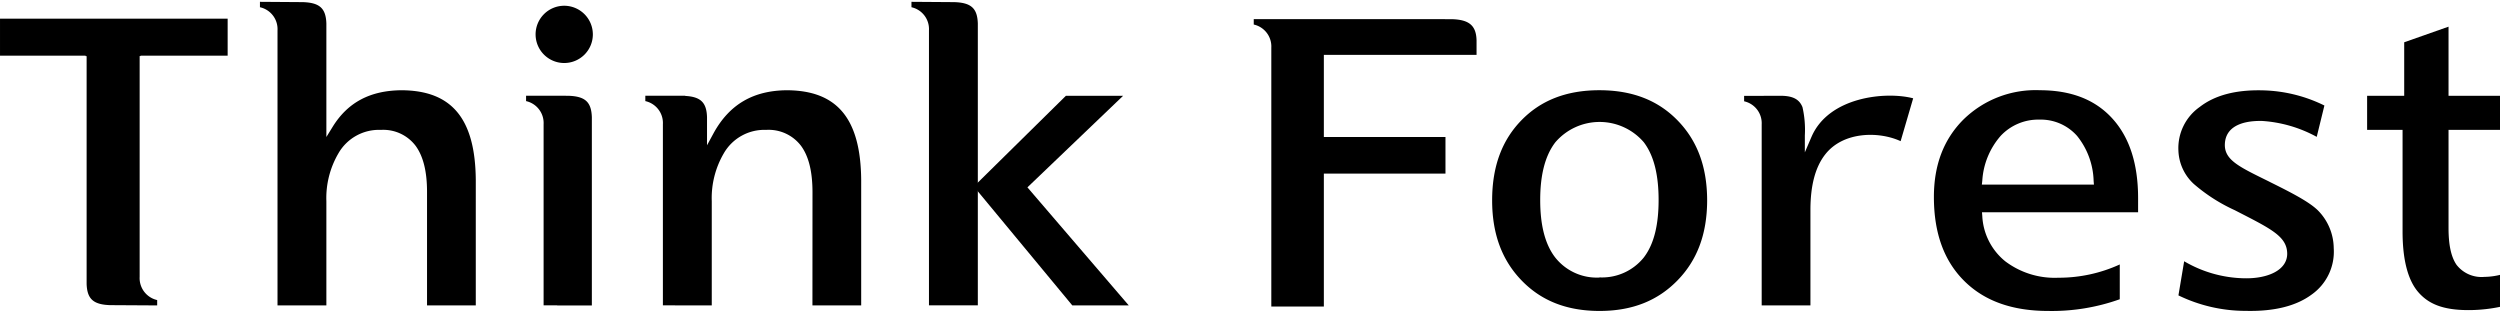 <svg xmlns="http://www.w3.org/2000/svg" xmlns:xlink="http://www.w3.org/1999/xlink" width="370" height="46" viewBox="0 0 370 46">
  <defs>
    <clipPath id="clip-path">
      <rect id="長方形_6502" data-name="長方形 6502" width="370" height="46" transform="translate(0.094 -0.269)"/>
    </clipPath>
  </defs>
  <g id="グループ_9514" data-name="グループ 9514" transform="translate(-0.092 0.27)">
    <g id="グループ_9513" data-name="グループ 9513" transform="translate(-0.001 0)" clip-path="url(#clip-path)">
      <path id="パス_9665" data-name="パス 9665" d="M120.589,1.269,91.315,1.263v.8a3.325,3.325,0,0,1,2.6,3.425V43.794l7.776,0V24.123h18V18.711h-18V6.553h22.6V4.4c-.059-2.172-1.065-3.066-3.7-3.131" transform="translate(94.332 1.298)"/>
      <path id="パス_9666" data-name="パス 9666" d="M93.033,6.858H84.565L70.938,20.285l14.577,17.6H93.87l-15-17.475Z" transform="translate(73.282 7.048)"/>
      <path id="パス_9667" data-name="パス 9667" d="M124.548,6.452c-5.026,0-8.752,1.584-11.542,4.447s-4.336,6.683-4.336,11.854c0,5.13,1.553,8.954,4.367,11.86s6.526,4.5,11.511,4.506,8.7-1.6,11.542-4.51,4.391-6.726,4.4-11.856c-.008-5.128-1.555-8.934-4.367-11.823s-6.548-4.475-11.574-4.477M131.1,31.226a7.932,7.932,0,0,1-6.516,2.928c-.012,0-.022.022-.035.022a7.841,7.841,0,0,1-6.559-2.989c-1.62-2.109-2.206-5.1-2.206-8.49s.6-6.4,2.236-8.534a8.629,8.629,0,0,1,13.079-.032c1.62,2.115,2.208,5.13,2.208,8.567s-.588,6.434-2.208,8.528" transform="translate(112.26 6.631)"/>
      <path id="パス_9668" data-name="パス 9668" d="M156.522,6.452A15.261,15.261,0,0,0,145.17,10.82c-2.891,2.912-4.341,6.685-4.341,11.43,0,5.345,1.5,9.443,4.469,12.407s7.075,4.459,12.448,4.463a29.862,29.862,0,0,0,10.592-1.734V32.238a21.7,21.7,0,0,1-9.1,1.965,12.135,12.135,0,0,1-7.858-2.439,9.193,9.193,0,0,1-3.389-6.693l-.045-.552h23.105V22.44c0-5.146-1.3-9.058-3.834-11.827s-6.06-4.151-10.692-4.161m-8.6,13.971.065-.566a11.094,11.094,0,0,1,2.718-6.647,7.612,7.612,0,0,1,5.749-2.407,7.171,7.171,0,0,1,5.566,2.415,11.088,11.088,0,0,1,2.446,6.659l.045.545Z" transform="translate(145.481 6.631)"/>
      <path id="パス_9669" data-name="パス 9669" d="M172.13,20c-4.523-2.237-6.8-3.224-6.618-5.724.171-2.34,2.346-3.35,5.53-3.283a19.439,19.439,0,0,1,8.059,2.354l1.136-4.639a21.7,21.7,0,0,0-9.218-2.247c-3.96-.087-7.016.746-9.224,2.453a7.445,7.445,0,0,0-3.165,6.452,7.03,7.03,0,0,0,2.279,4.95,25.087,25.087,0,0,0,6.036,3.871c5.308,2.727,7.705,3.834,7.786,6.361.077,2.5-2.832,3.806-6.349,3.729a18.183,18.183,0,0,1-8.9-2.52l-.848,5.051A22.753,22.753,0,0,0,168.6,39.1c4.269.1,7.508-.74,9.781-2.437a7.764,7.764,0,0,0,3.237-6.847,8.05,8.05,0,0,0-2.346-5.59c-1.3-1.275-3.914-2.624-7.144-4.222" transform="translate(163.867 6.639)"/>
      <path id="パス_9670" data-name="パス 9670" d="M192.414,38.445a10.2,10.2,0,0,1-2.694.4,4.674,4.674,0,0,1-4.129-1.8c-.819-1.206-1.171-3-1.175-5.41V17.087h7.795V12.047h-7.795V1.813l-6.561,2.31v7.924h-5.489v5.041h5.247V32.141c0,4.234.815,7.216,2.318,8.954s3.637,2.666,7.408,2.666a22.876,22.876,0,0,0,5.18-.588Z" transform="translate(178.06 1.864)"/>
      <path id="パス_9671" data-name="パス 9671" d="M39.991,13.087c-4.67.016-8,1.772-10.242,5.381L28.8,20.007V3.2C28.723.969,27.821.126,25.316.045L18.969,0V.8a3.322,3.322,0,0,1,2.6,3.427v40.7H28.8V29.511a13.092,13.092,0,0,1,1.787-7.093,6.91,6.91,0,0,1,6.268-3.465H36.9a6,6,0,0,1,5.119,2.372c1.149,1.582,1.679,3.853,1.679,6.8v16.8h7.215V26.354c-.075-9.072-3.558-13.206-10.923-13.267" transform="translate(19.596 0)"/>
      <path id="パス_9672" data-name="パス 9672" d="M72.739.045,66.4,0V.8A3.317,3.317,0,0,1,68.99,4.222v40.7h7.231V3.2C76.146.967,75.248.126,72.739.045" transform="translate(68.59 0)"/>
      <path id="パス_9673" data-name="パス 9673" d="M44.6,6.866h-.362V6.854l-5.894,0v.8a3.322,3.322,0,0,1,2.594,3.425v26.8H42.95v.016h5.129V10.023C48,7.793,47.105,6.943,44.6,6.866" transform="translate(39.608 7.04)"/>
      <path id="パス_9674" data-name="パス 9674" d="M68.046,6.454c-5.036.016-8.583,2.093-10.926,6.365L56.154,14.6V10.43c-.067-2.153-.925-3.011-3.237-3.137V7.261l-5.894,0v.8a3.318,3.318,0,0,1,2.6,3.425v26.8h1.789v.008h5.444V22.878a13.127,13.127,0,0,1,1.783-7.093,6.926,6.926,0,0,1,6.274-3.465,6.021,6.021,0,0,1,5.164,2.372c1.153,1.582,1.679,3.853,1.687,6.8l-.008,16.8h7.215V19.721c-.075-9.072-3.558-13.206-10.923-13.267" transform="translate(48.578 6.633)"/>
      <path id="パス_9675" data-name="パス 9675" d="M0,6.7H12.761v.071h.152v33.7c.073,2.228.974,3.074,3.483,3.155l6.959.041v-.793a3.327,3.327,0,0,1-2.594-3.429V6.767H20.9V6.7H33.785V1.231H0Z" transform="translate(0 1.265)"/>
      <path id="パス_9676" data-name="パス 9676" d="M43.273.287a4.237,4.237,0,1,0,4.249,4.236A4.244,4.244,0,0,0,43.273.287" transform="translate(40.313 0.295)"/>
      <path id="パス_9677" data-name="パス 9677" d="M136.987,12.94l-.986,2.3v-2.5a15.109,15.109,0,0,0-.348-4.183c-.439-1.113-1.336-1.665-3.133-1.689l-5.507.014v.8a3.325,3.325,0,0,1,2.6,3.429v26.78h7.215V23.763c0-3.581.705-6.336,2.2-8.232,2.669-3.4,7.943-3.427,11.149-1.947l1.856-6.343c-4.054-1.058-12.491-.235-15.044,5.7" transform="translate(131.209 7.039)"/>
    </g>
  </g>
</svg>
